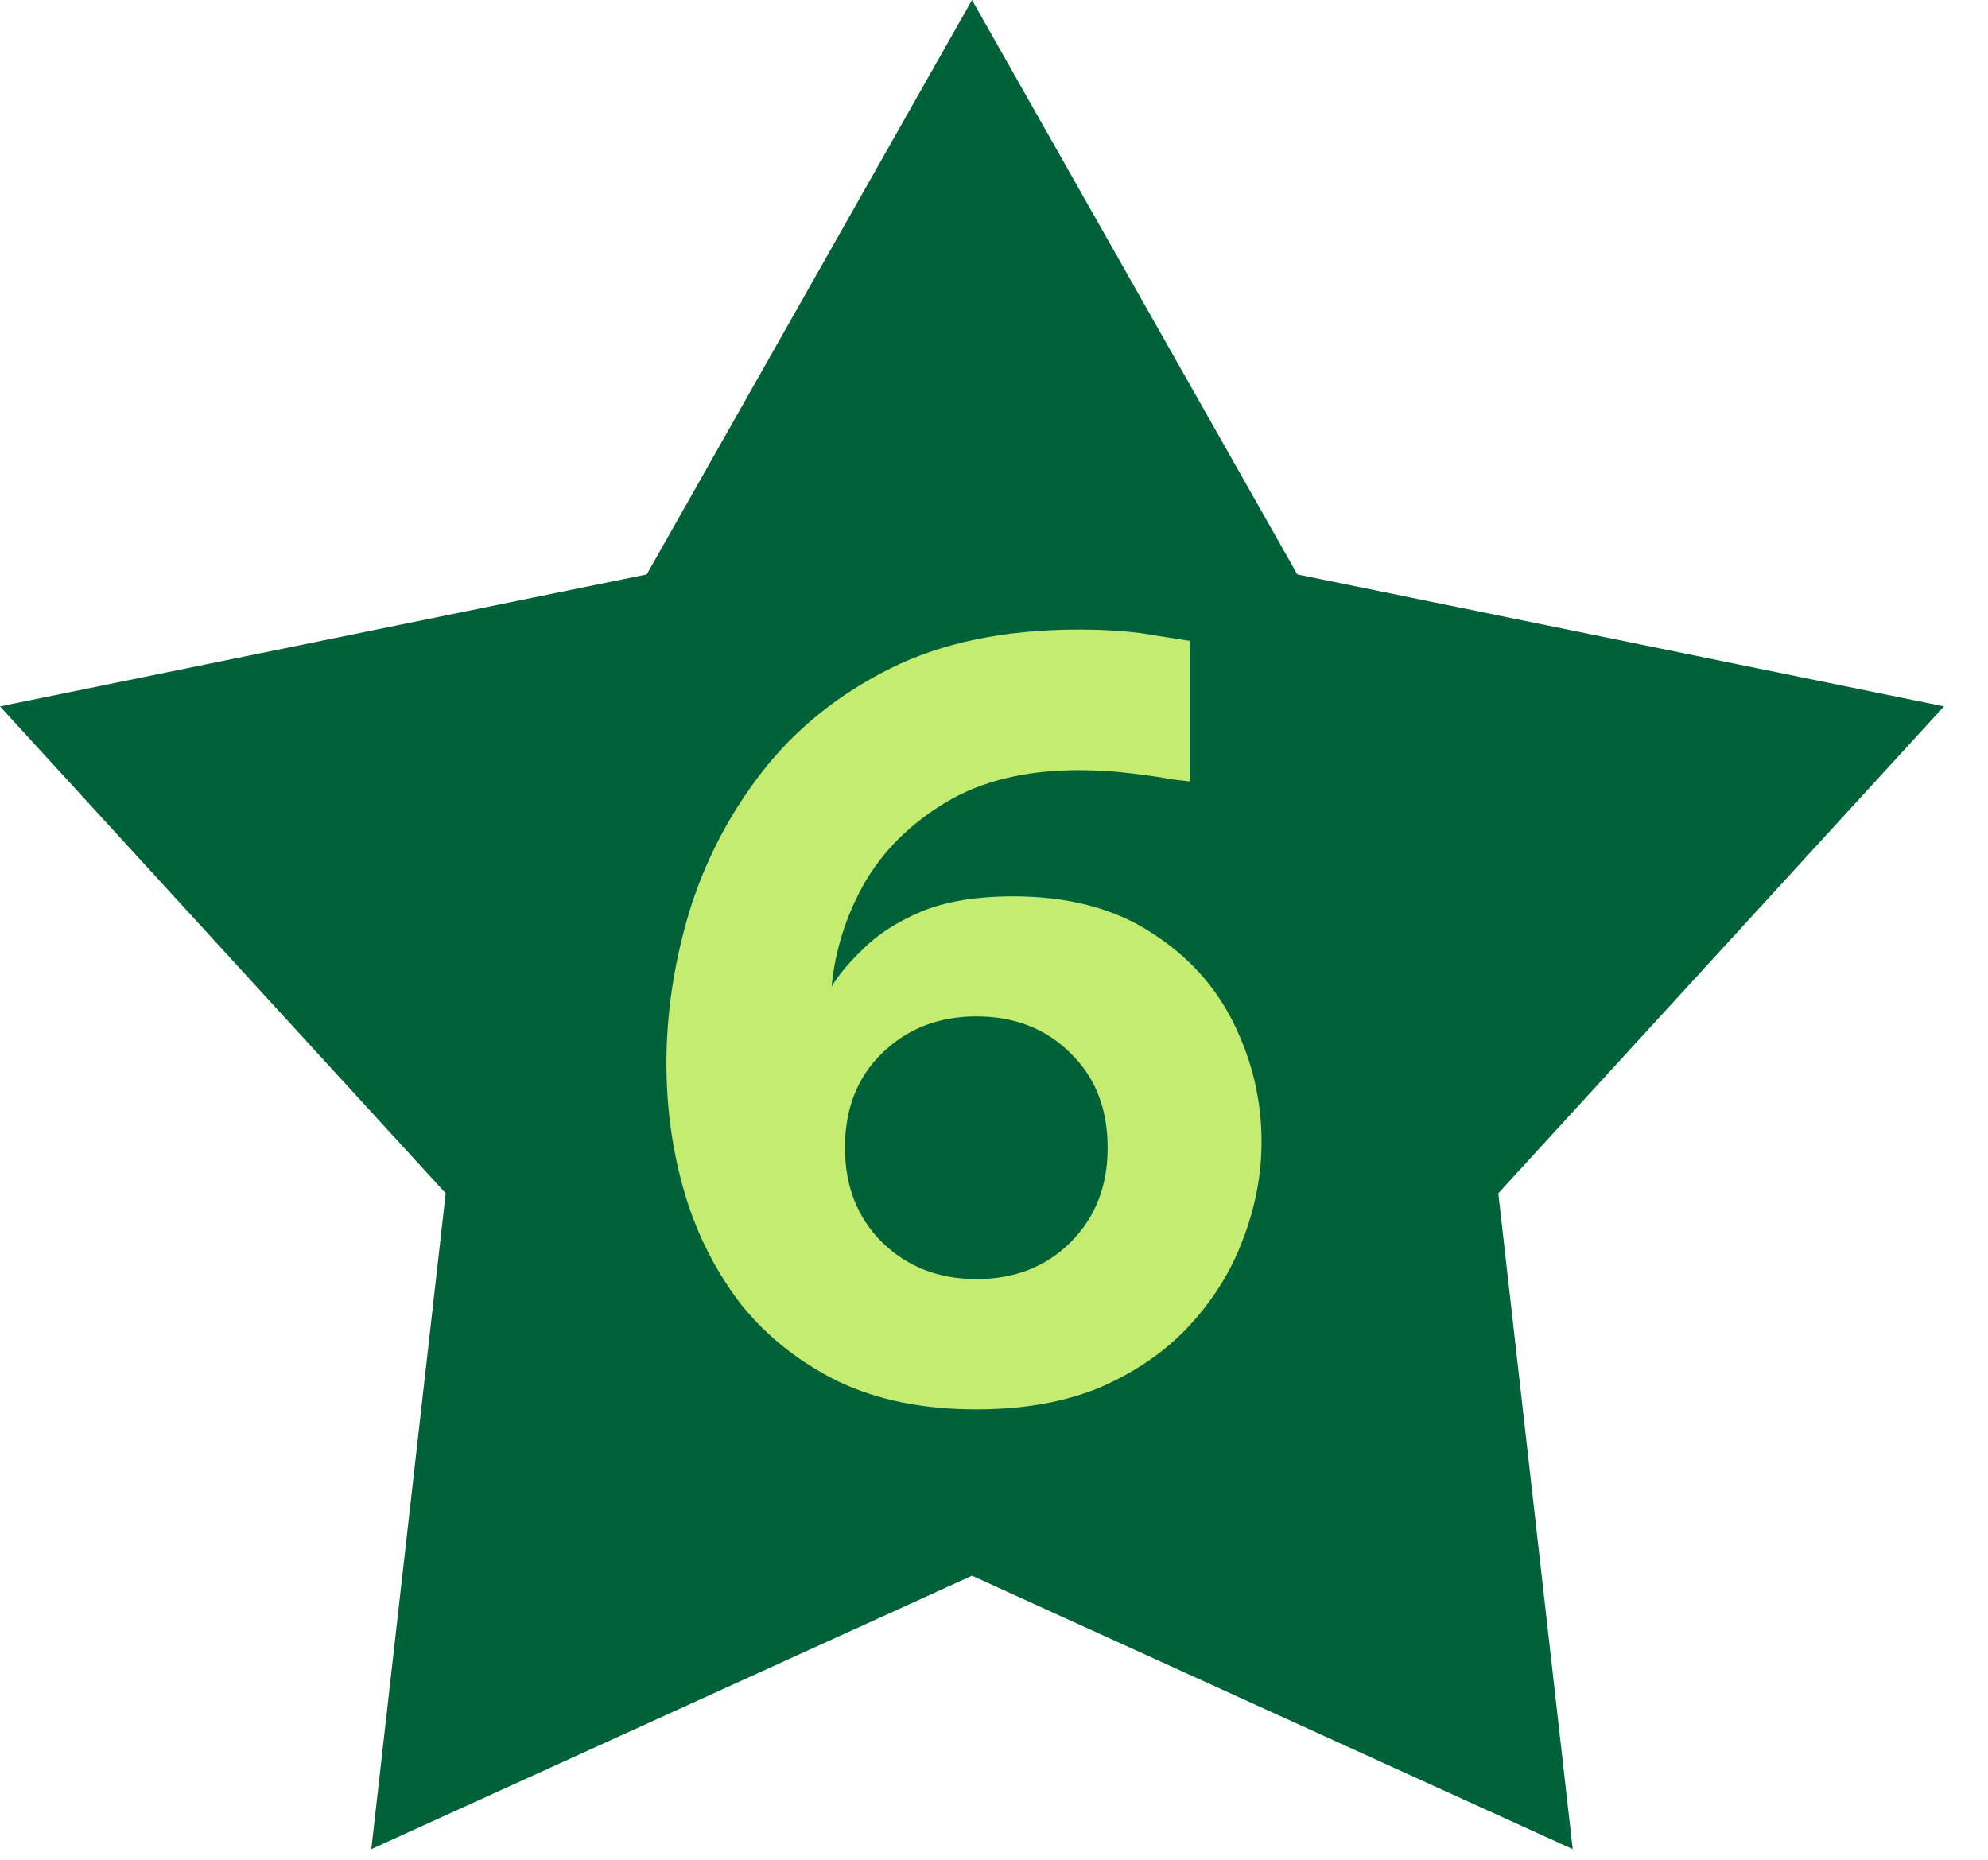 <svg width="31" height="29" viewBox="0 0 31 29" fill="none" xmlns="http://www.w3.org/2000/svg">
<path d="M15.157 0L20.23 8.957L30.314 11.015L23.364 18.607L24.524 28.834L15.157 24.571L5.79 28.834L6.95 18.607L0 11.015L10.085 8.957L15.157 0Z" fill="#01623A"/>
<path d="M15.224 21.977C14.402 21.977 13.688 21.833 13.08 21.545C12.472 21.247 11.965 20.847 11.56 20.345C11.165 19.833 10.872 19.257 10.68 18.617C10.488 17.967 10.392 17.289 10.392 16.585C10.392 15.807 10.509 15.023 10.744 14.233C10.989 13.433 11.368 12.703 11.88 12.041C12.402 11.369 13.069 10.831 13.88 10.425C14.69 10.02 15.672 9.817 16.824 9.817C17.293 9.817 17.698 9.849 18.04 9.913C18.381 9.967 18.552 9.993 18.552 9.993V12.185C18.552 12.185 18.461 12.175 18.28 12.153C18.109 12.121 17.89 12.089 17.624 12.057C17.357 12.025 17.09 12.009 16.824 12.009C16.002 12.009 15.314 12.175 14.76 12.505C14.205 12.836 13.778 13.257 13.48 13.769C13.192 14.281 13.021 14.82 12.968 15.385C13.074 15.204 13.24 15.007 13.464 14.793C13.688 14.569 13.986 14.377 14.36 14.217C14.744 14.057 15.224 13.977 15.8 13.977C16.653 13.977 17.368 14.164 17.944 14.537C18.52 14.9 18.952 15.375 19.24 15.961C19.528 16.548 19.672 17.161 19.672 17.801C19.672 18.313 19.576 18.82 19.384 19.321C19.202 19.812 18.925 20.26 18.552 20.665C18.189 21.06 17.73 21.38 17.176 21.625C16.621 21.86 15.97 21.977 15.224 21.977ZM15.224 19.945C15.821 19.945 16.312 19.753 16.696 19.369C17.08 18.985 17.272 18.495 17.272 17.897C17.272 17.289 17.08 16.799 16.696 16.425C16.312 16.041 15.821 15.849 15.224 15.849C14.637 15.849 14.146 16.041 13.752 16.425C13.368 16.799 13.176 17.289 13.176 17.897C13.176 18.495 13.368 18.985 13.752 19.369C14.146 19.753 14.637 19.945 15.224 19.945Z" fill="#C4EC70"/>
</svg>
